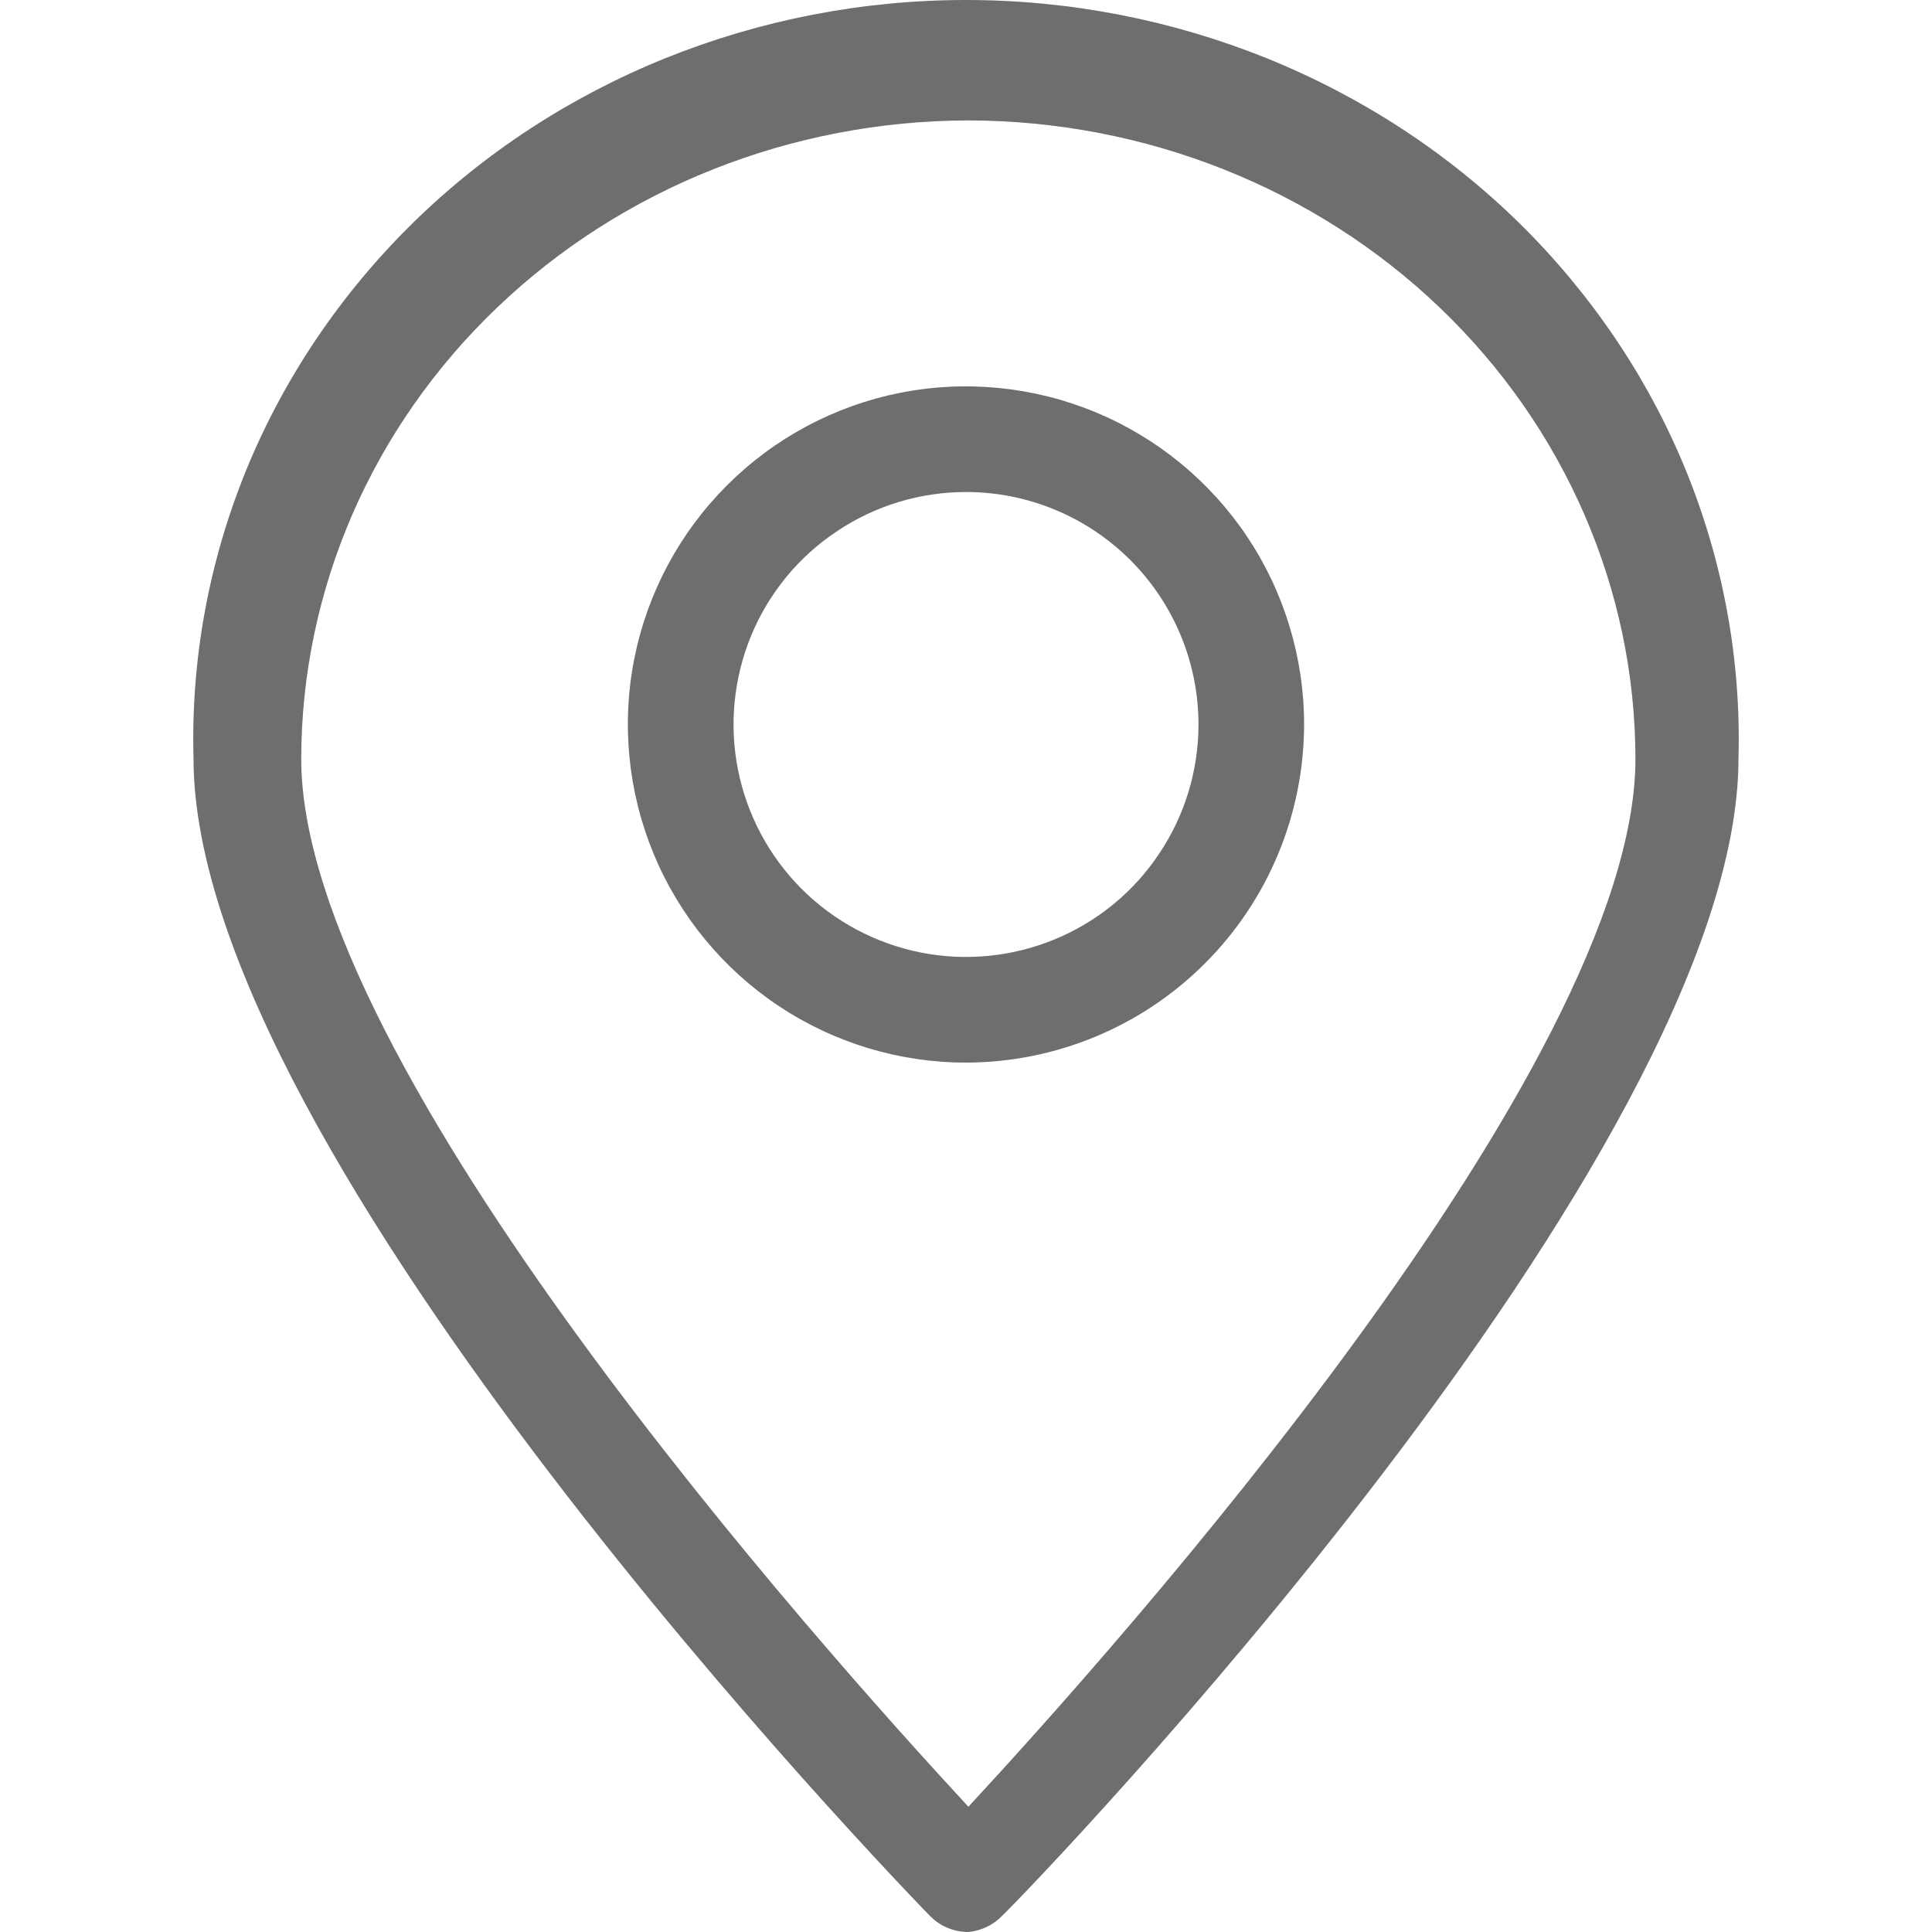 <svg width="12" height="12" viewBox="0 0 12 12" fill="none" xmlns="http://www.w3.org/2000/svg">
    <path fill-rule="evenodd" clip-rule="evenodd" d="M5.885 11.974C5.926 11.991 5.97 12 6.015 12C6.095 11.992 6.169 11.957 6.224 11.9C6.426 11.706 10.798 7.168 10.798 4.711C10.815 4.098 10.703 3.489 10.47 2.918C10.236 2.347 9.885 1.827 9.438 1.387C8.991 0.948 8.456 0.599 7.866 0.361C7.275 0.123 6.641 0 6 0C5.359 0 4.725 0.123 4.134 0.361C3.544 0.599 3.009 0.948 2.562 1.387C2.115 1.827 1.764 2.347 1.53 2.918C1.297 3.489 1.185 4.098 1.202 4.711C1.202 7.171 5.59 11.709 5.776 11.9C5.807 11.931 5.843 11.957 5.885 11.974ZM3.086 1.912C3.862 1.168 4.916 0.75 6.015 0.748C7.114 0.75 8.167 1.168 8.944 1.912C9.72 2.655 10.157 3.663 10.158 4.714C10.158 6.624 6.93 10.234 6.015 11.222C5.1 10.234 1.871 6.624 1.871 4.714C1.872 3.663 2.309 2.655 3.086 1.912ZM4.833 6.246C5.179 6.477 5.585 6.6 6 6.6C6.557 6.599 7.09 6.378 7.484 5.984C7.878 5.59 8.099 5.057 8.1 4.5C8.1 4.085 7.977 3.679 7.746 3.333C7.515 2.988 7.187 2.719 6.804 2.56C6.42 2.401 5.998 2.359 5.59 2.44C5.183 2.521 4.809 2.721 4.515 3.015C4.221 3.309 4.021 3.683 3.94 4.09C3.859 4.498 3.901 4.92 4.06 5.304C4.219 5.687 4.488 6.015 4.833 6.246ZM5.198 3.3C5.435 3.141 5.714 3.056 6 3.056C6.383 3.056 6.75 3.208 7.021 3.479C7.292 3.75 7.444 4.117 7.444 4.5C7.444 4.786 7.359 5.065 7.2 5.302C7.042 5.54 6.816 5.725 6.552 5.834C6.289 5.943 5.998 5.972 5.718 5.916C5.438 5.86 5.181 5.723 4.979 5.521C4.777 5.319 4.64 5.062 4.584 4.782C4.528 4.502 4.557 4.211 4.666 3.947C4.775 3.684 4.96 3.458 5.198 3.3Z" fill="#6E6E6E"/>
</svg>
